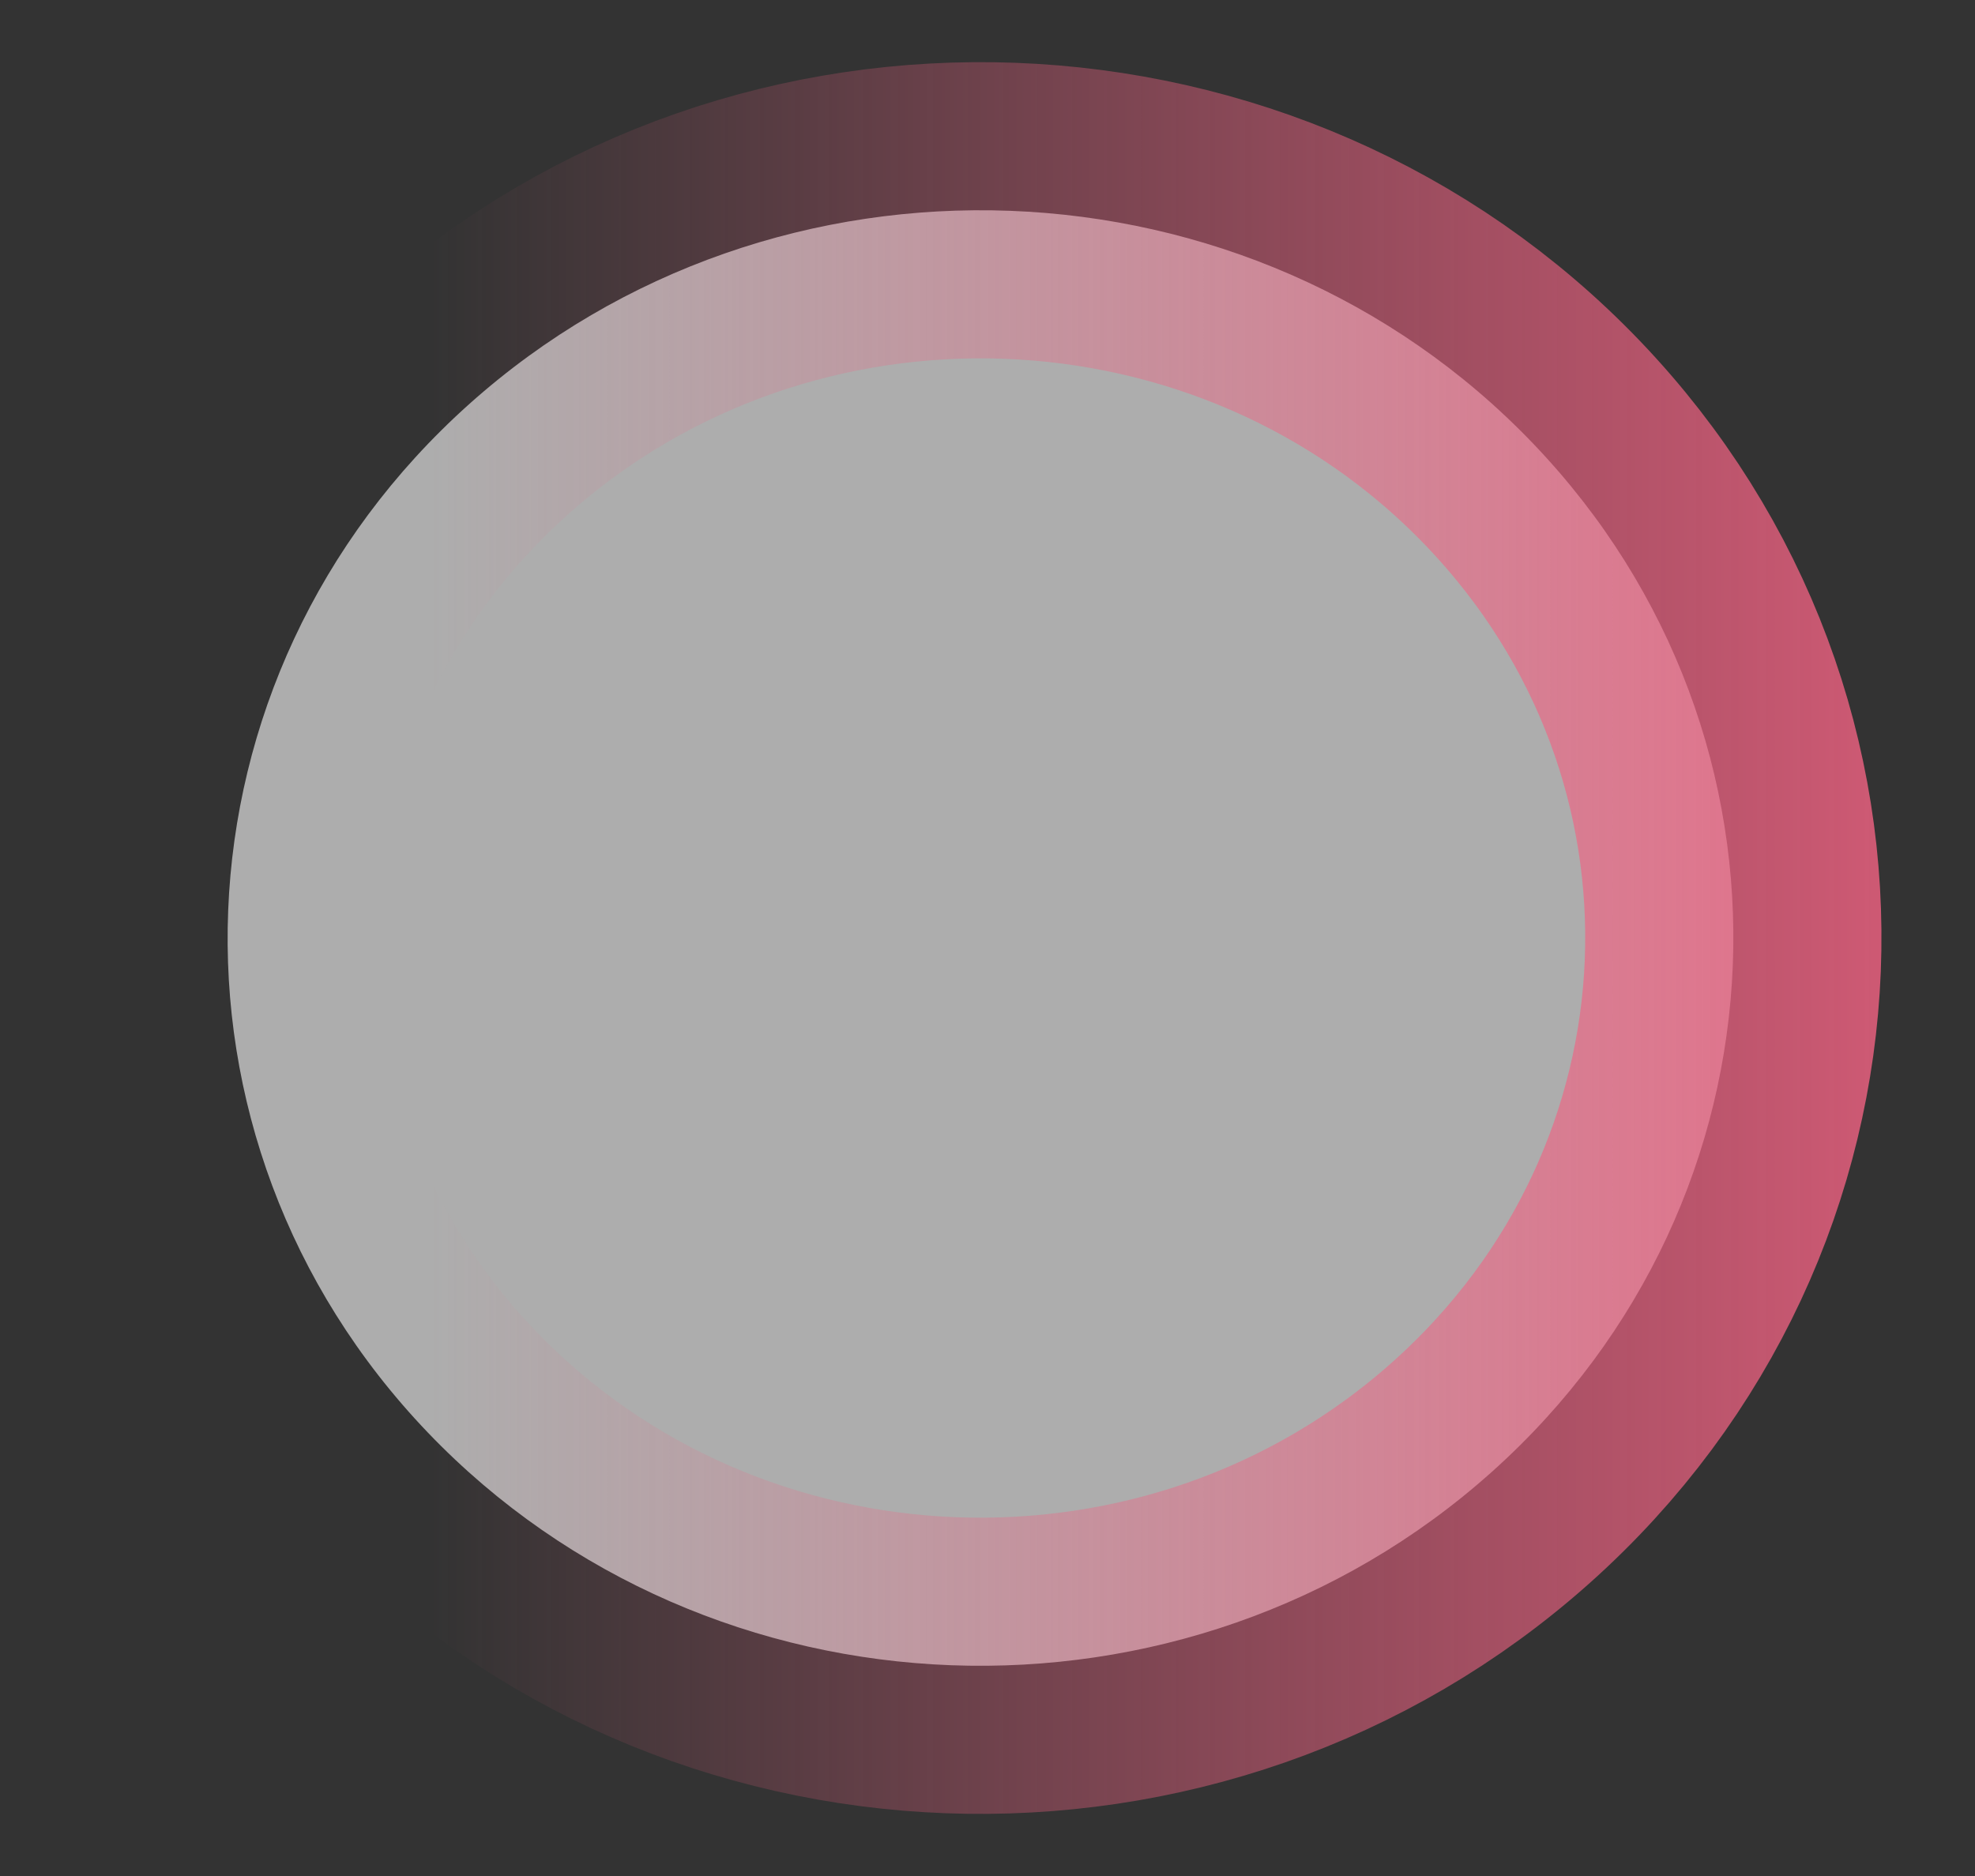 <?xml version="1.0" encoding="UTF-8"?> <svg xmlns="http://www.w3.org/2000/svg" width="20" height="19" viewBox="0 0 20 19" fill="none"><rect x="0" y="0" width="20" height="19" fill="#333333" stroke="none"/> <path d="M4.752 4.092C1.658 6.86 1.476 11.524 4.332 14.508C7.189 17.492 12.012 17.677 15.106 14.908C18.2 12.14 18.382 7.476 15.525 4.492C12.669 1.508 7.845 1.324 4.752 4.092Z" fill="white" fill-opacity="0.6" stroke="url(#paint0_linear_105_391)" stroke-width="3"></path> <defs> <linearGradient id="paint0_linear_105_391" x1="22.26" y1="9.885" x2="4.36" y2="9.885" gradientUnits="userSpaceOnUse"> <stop stop-color="#F06282"></stop> <stop offset="1" stop-color="#F06282" stop-opacity="0"></stop> </linearGradient> </defs> </svg> 